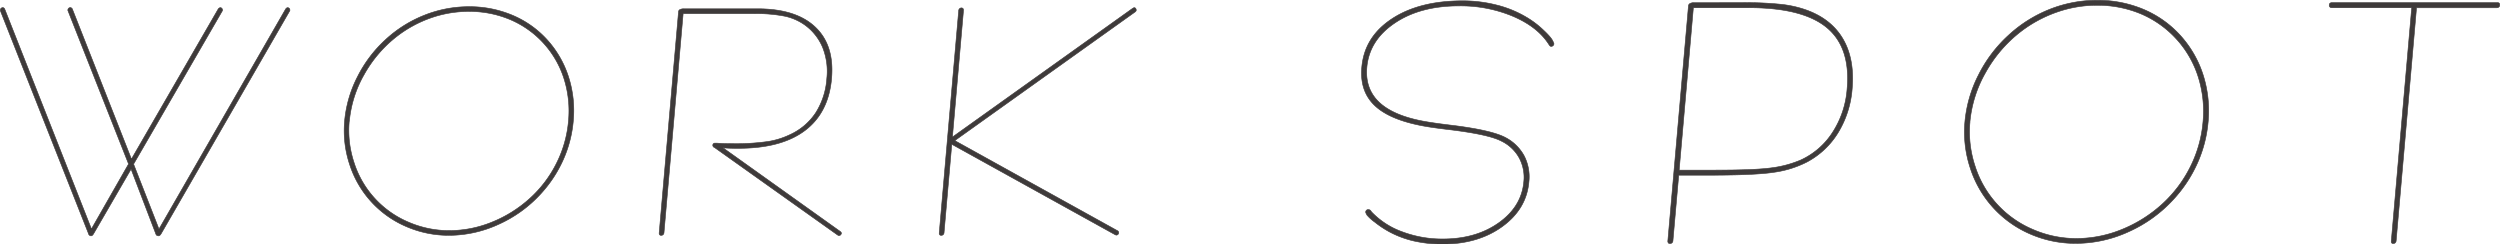 <svg xmlns="http://www.w3.org/2000/svg" viewBox="0 0 1077.45 105.31"><path d="M40.46 100.53a3.32 3.32 0 01-.69.92.84.84 0 01-.52.19c-.52 0-.92-.34-1.17-1v-.11L.2 4.73a.48.48 0 01-.07-.16 1.19 1.19 0 01.35-1 1.08 1.08 0 01.74-.29.72.72 0 01.41.14 1.59 1.59 0 01.37.41l37.41 94.85 16-28-26.09-66a.34.34 0 01-.07-.16 1.12 1.12 0 010-.26 1.1 1.1 0 011.09-1 .76.76 0 01.43.16 1.62 1.62 0 01.37.37l25.51 64.77L94.08 3.83a1.74 1.74 0 01.45-.39.8.8 0 011.09.18.86.86 0 01.26.69 1.19 1.19 0 010 .29.38.38 0 01-.09.13l-38.22 66 10.95 28 54.62-94.9a2.8 2.8 0 01.41-.39.59.59 0 01.38-.14 1 1 0 011 1.11 1.06 1.06 0 010 .19l-.09.13-55.28 95.8a3.32 3.32 0 01-.69.92.84.84 0 01-.52.19 1.74 1.74 0 01-.82-.24 1.67 1.67 0 01-.46-.82L56.49 72.89zm108.06-48.37A51.79 51.79 0 01154 33.22a55.35 55.35 0 0112.12-16.09 53.76 53.76 0 0116.8-10.58 51.77 51.77 0 0119.18-3.67 47.47 47.47 0 0118.7 3.67 42.36 42.36 0 0115 10.58 43.7 43.7 0 019.23 16 47.72 47.72 0 012.05 19 52 52 0 01-4.3 16.64 54.5 54.5 0 01-9.56 14.59A55.18 55.18 0 01215 96.63a51.48 51.48 0 01-21.52 4.8 45.85 45.85 0 01-18.42-3.8 43.56 43.56 0 01-24.36-26.72 46 46 0 01-2.18-18.75zm2 .05a44.1 44.1 0 002.09 17.93 41.57 41.57 0 0023.4 25.58 44 44 0 0017.65 3.65A48.74 48.74 0 00212 95.74a54.49 54.49 0 0016.37-10.25 51.22 51.22 0 0011.49-15.17A50.07 50.07 0 00245 52.21a46.26 46.26 0 00-1.93-18.3 41.19 41.19 0 00-23.2-25.47A45.25 45.25 0 00202 4.94a49 49 0 00-16.12 2.71 52.09 52.09 0 00-14.69 7.91 54.27 54.27 0 00-14.22 16.51 49.68 49.68 0 00-6.4 20.14zm161.09 11.5l50.56 36.08a1.7 1.7 0 01.34.37.62.62 0 01.13.37 1.18 1.18 0 01-.35.69 1 1 0 01-.74.31.48.48 0 01-.26-.08l-.25-.13-52.9-37.61a.81.81 0 00-.25-.16 1 1 0 01-.69-1 .92.92 0 01.26-.61.85.85 0 01.65-.24h.95q2.87.21 6.92.21a98.09 98.09 0 0014.87-.91 33.66 33.66 0 009.54-2.93 26.44 26.44 0 0011.19-9.49 31.53 31.53 0 004.76-14.77 27.91 27.91 0 00-1.8-13.38 22.75 22.75 0 00-7.84-9.78A23.32 23.32 0 00338.31 7a62.69 62.69 0 00-13.39-1.11h-30.5l-8.26 94.43a1.24 1.24 0 01-.36.79 1.14 1.14 0 01-.84.32.8.8 0 01-.69-.29 1.21 1.21 0 01-.17-.82L292.44 5a1.08 1.08 0 01.66-.89 3.49 3.49 0 011.61-.32h31.81q16.49 0 24.81 7.84t7.07 22.17q-1.29 14.76-11.46 22.44t-28.54 7.68c-1.83 0-3.22 0-4.16-.05s-1.83-.09-2.63-.16zm98.59-1.53l-3.34 38.14a1.24 1.24 0 01-.36.79 1.16 1.16 0 01-.85.32.8.8 0 01-.68-.29 1.21 1.21 0 01-.17-.82l8.38-95.8a1.18 1.18 0 01.39-.79 1.11 1.11 0 01.77-.32.88.88 0 01.71.29 1.1 1.1 0 01.19.82l-4.77 54.55 77.65-55.45a.84.84 0 00.3-.16.94.94 0 01.41-.16.77.77 0 01.63.35 1.19 1.19 0 01.22.87.82.82 0 01-.16.31 1.21 1.21 0 01-.32.32L411.49 60.6l70.2 38.88a.83.83 0 01.33.36.94.94 0 01.12.48 1 1 0 01-.3.68 1 1 0 01-.63.32 1 1 0 01-.42-.08 1.64 1.64 0 01-.35-.18zm258.97-44.6l.19.34.37.95a1.26 1.26 0 01-.38.79 1.14 1.14 0 01-.84.33.66.66 0 01-.43-.16 1.7 1.7 0 01-.36-.4l-.3-.45q-4.78-7.41-15.27-11.92a58.42 58.42 0 00-23.36-4.52q-16.71 0-27.69 7.41T589.09 29q-.86 9.74 5.94 15.64t21.31 8.08c2.33.38 5.67.83 10 1.35q16.66 2.09 22.52 5.23a19.2 19.2 0 018 7.83 19.6 19.6 0 012.08 11.15q-1 11.75-11.44 19.33t-25.71 7.58a55.32 55.32 0 01-12.41-1.32 42.44 42.44 0 01-10.67-4 43.13 43.13 0 01-6.24-4.16 19.05 19.05 0 01-3.33-3l-.19-.39a1.45 1.45 0 01-.14-.25 1.36 1.36 0 01-.22-.75 1.11 1.11 0 01.34-.72 1.13 1.13 0 01.76-.28 1.39 1.39 0 01.63.15 1.26 1.26 0 01.49.43l.3.43a34.19 34.19 0 0013.15 8.54 49 49 0 0017.53 3.13q14.37 0 24.19-7t10.75-17.7a17.69 17.69 0 00-2.06-10.38 17.41 17.41 0 00-7.76-7.19Q641.6 58 625.63 56c-3.74-.44-6.62-.82-8.65-1.12q-16.38-2.4-23.71-8.68t-6.37-17.15Q588 16 599.75 8.2T630.21.35A59.54 59.54 0 01645 2.16a47.7 47.7 0 0112.84 5.25 40.32 40.32 0 017.38 5.59c2.23 2.1 3.54 3.64 3.95 4.58zM751 1.14a147.42 147.42 0 0116.7.73 48 48 0 0110.71 2.41q10.83 3.87 15.89 12.54t3.94 21.47a42.28 42.28 0 01-6 18.8 34.93 34.93 0 01-13.4 12.69 44.59 44.59 0 01-14 4.43q-8.05 1.29-28.21 1.29H723.5l-2.5 28.29a1.31 1.31 0 01-.38.84 1.22 1.22 0 01-.9.33.86.86 0 01-.73-.3 1.29 1.29 0 01-.18-.87L727.7 2.5a1.22 1.22 0 01.7-1 3.55 3.55 0 011.72-.35zm2.44 2.18h-23.63l-6.12 70h15.47q17.37 0 24.43-1A47.08 47.08 0 00776 69a32.09 32.09 0 0013.83-12 39.66 39.66 0 006.23-18.67q1.58-17.94-8.83-26.49t-33.77-8.52zm93.39 49.23a55.35 55.35 0 015.81-20.15 58.87 58.87 0 0112.89-17.12A57.31 57.31 0 01883.41 4 55.2 55.2 0 01903.84.12 50.55 50.55 0 01923.73 4a45.09 45.09 0 0115.94 11.25 46.45 46.45 0 019.82 17 50.82 50.82 0 012.18 20.24 55.2 55.2 0 01-4.57 17.7 57.81 57.81 0 01-10.17 15.52 58.6 58.6 0 01-19.37 14.09 54.8 54.8 0 01-22.89 5.1 48.68 48.68 0 01-19.6-4 46.32 46.32 0 01-25.91-28.4 49.27 49.27 0 01-2.33-19.95zm2.19.05a46.89 46.89 0 002.23 19.08 44.15 44.15 0 0024.89 27.21 46.73 46.73 0 0018.78 3.89 52 52 0 0019.48-3.86A58.15 58.15 0 00931.81 88 54.72 54.72 0 00944 71.87a53.15 53.15 0 005.44-19.27 49.27 49.27 0 00-2.05-19.46A43.92 43.92 0 00922.75 6a48.32 48.32 0 00-19-3.72 52 52 0 00-17.2 2.92 55.57 55.57 0 00-15.62 8.41 57.72 57.72 0 00-15.13 17.57A52.62 52.62 0 00849 52.6zm183.67 51.19a1.32 1.32 0 01-.39.84 1.14 1.14 0 01-.84.33.78.78 0 01-.7-.28 1.32 1.32 0 01-.15-.89l8.79-100.47h-34.46a1 1 0 01-.81-.32 1 1 0 01-.26-.86 1.05 1.05 0 01.34-.77 1.47 1.47 0 01.92-.23h71.17a1.09 1.09 0 01.84.26 1.33 1.33 0 01.17 1 1 1 0 01-.39.65 1.24 1.24 0 01-.81.29h-34.63z" fill="#3e3a3a" stroke="#3e3a3a" stroke-linecap="round" stroke-linejoin="round" stroke-width=".25" data-name="Layer 2"/></svg>